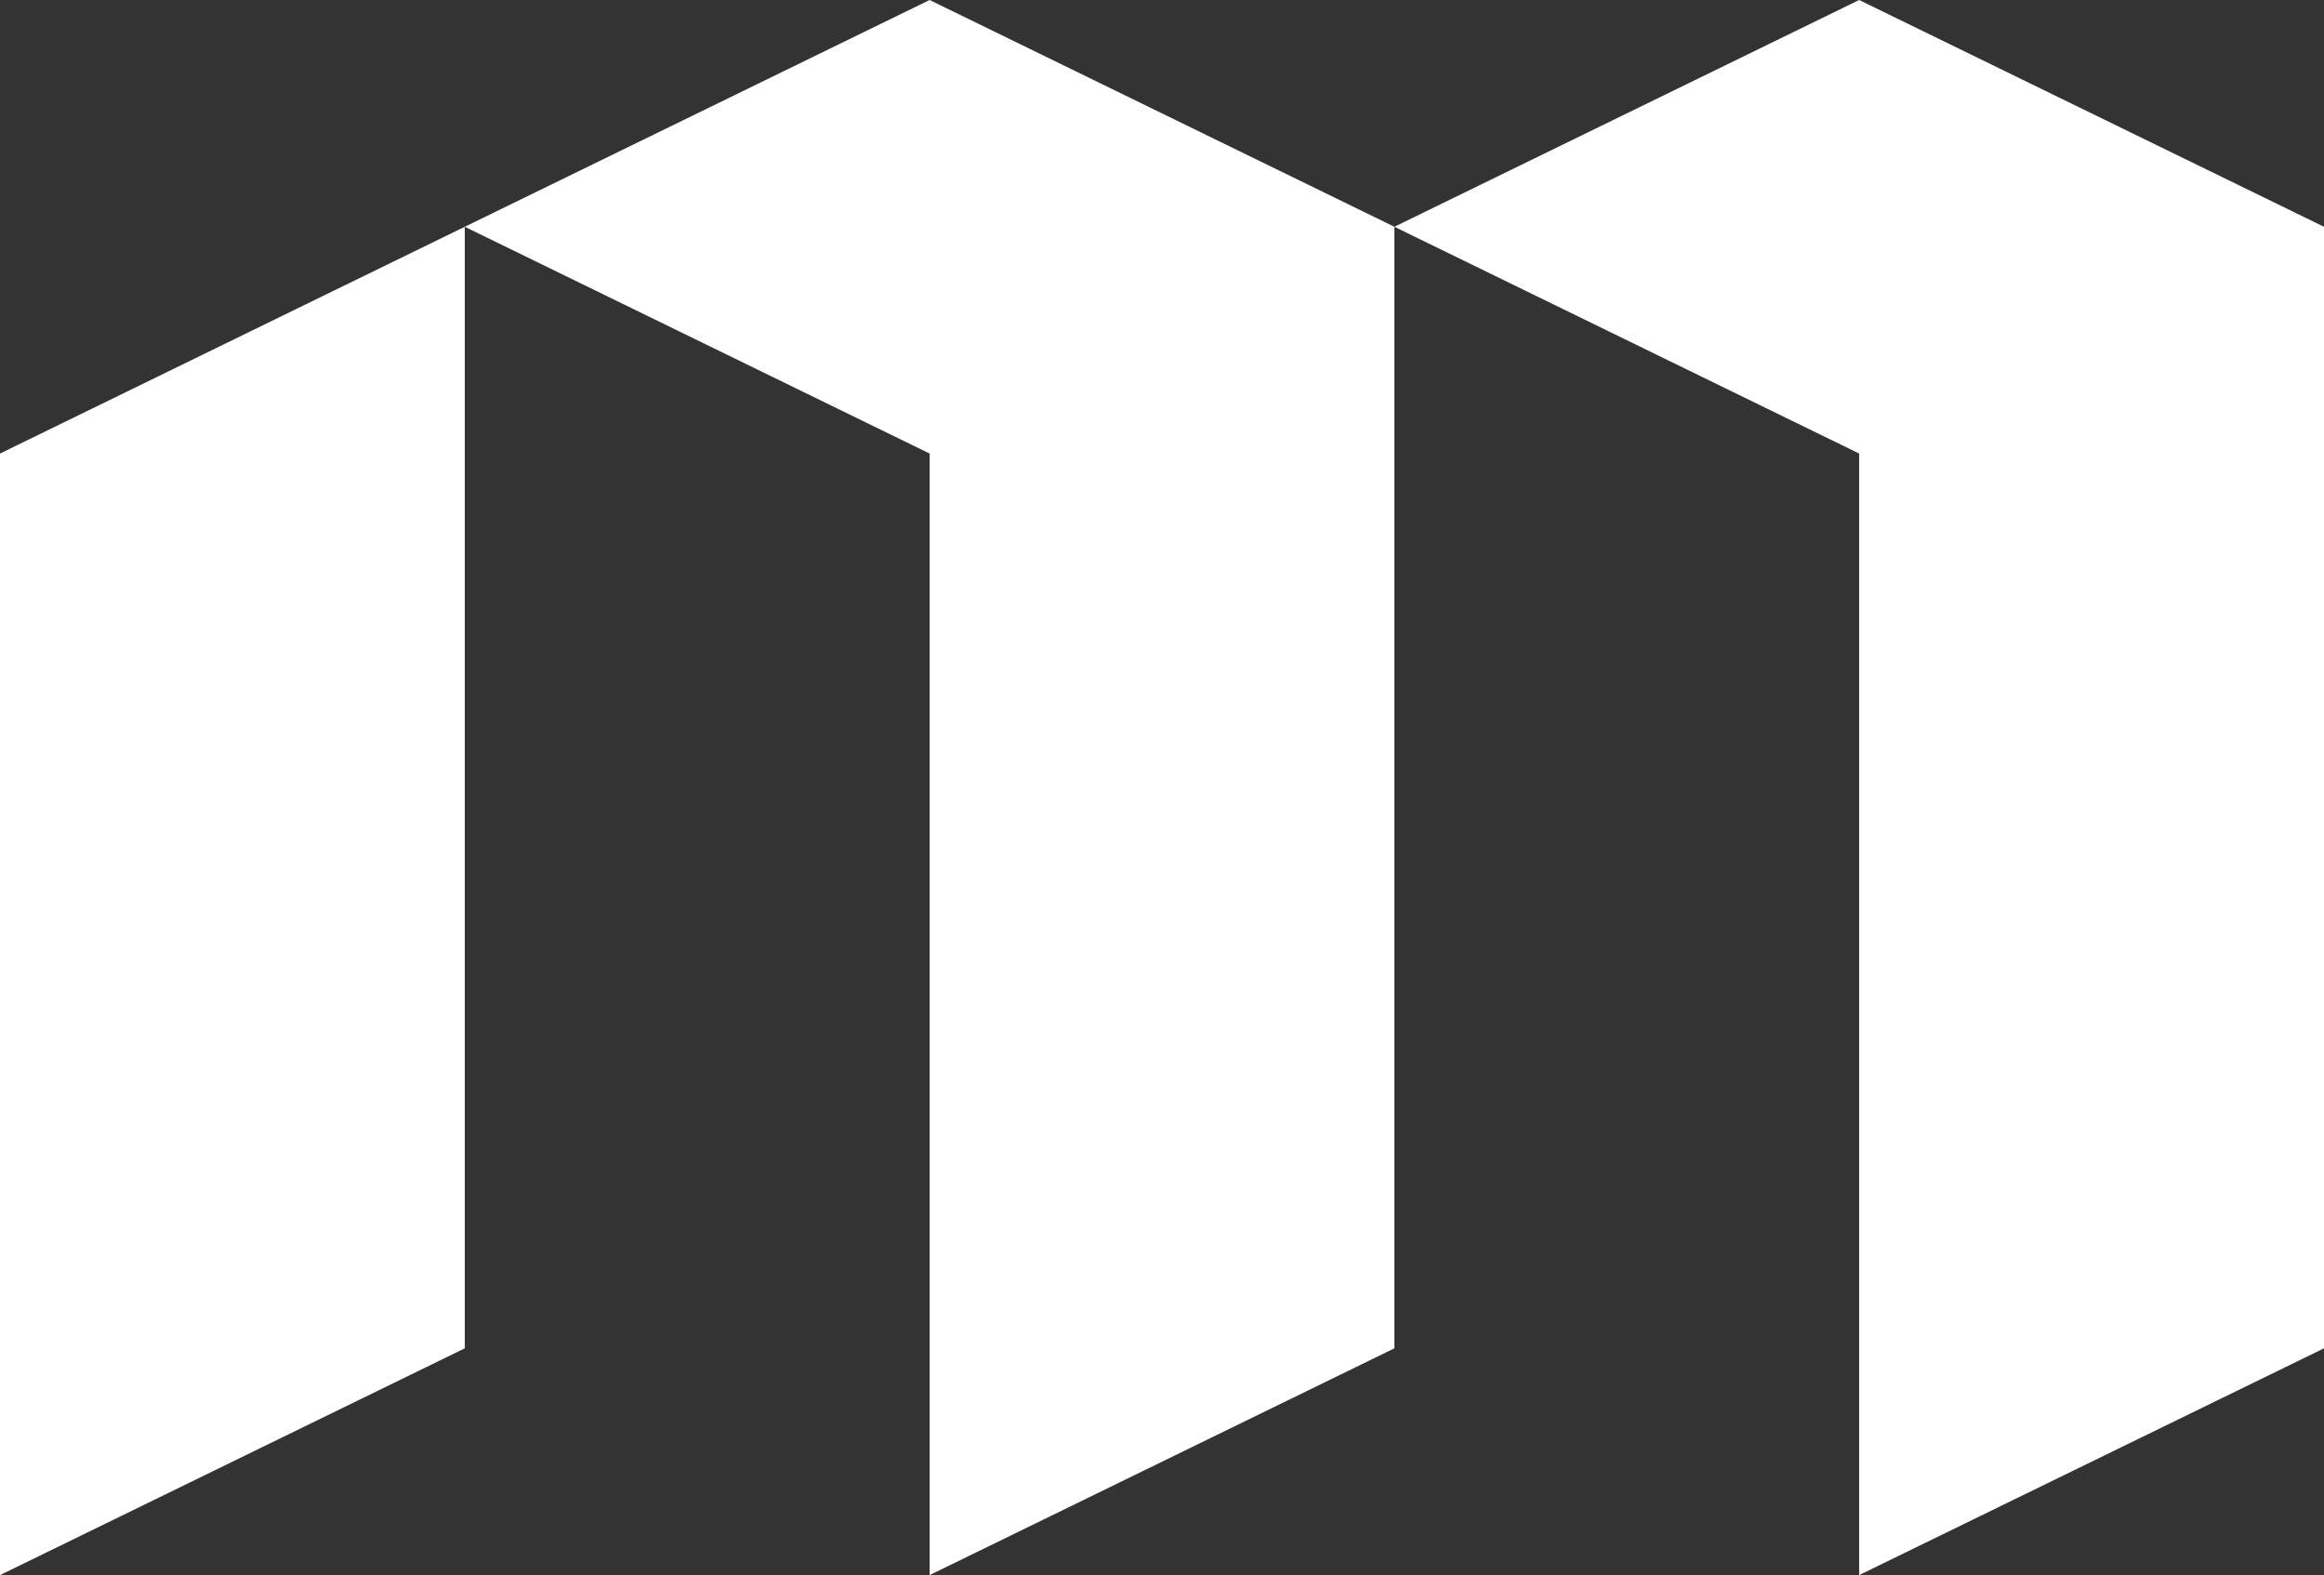 <?xml version="1.0" encoding="UTF-8"?>
<svg id="Layer_1" data-name="Layer 1" xmlns="http://www.w3.org/2000/svg" viewBox="0 0 326.87 221.5">
  <rect x="0" y="0" width="326.87" height="221.5" fill="#333333" stroke="none"/>
  <defs>
    <style>
      .cls-1 {
        fill: #fff;
      }
    </style>
  </defs>
  <polygon class="cls-1" points="196.12 31.89 130.75 0 65.37 31.89 130.75 63.78 130.75 63.78 130.75 221.5 196.12 189.61 196.12 31.89 261.49 63.78 261.49 63.78 261.49 221.5 326.87 189.61 326.87 31.89 326.87 31.89 261.49 0 196.12 31.89 196.12 31.89"/>
  <polygon class="cls-1" points="0 221.5 65.37 189.61 65.37 31.89 0 63.78 0 221.5"/>
</svg>